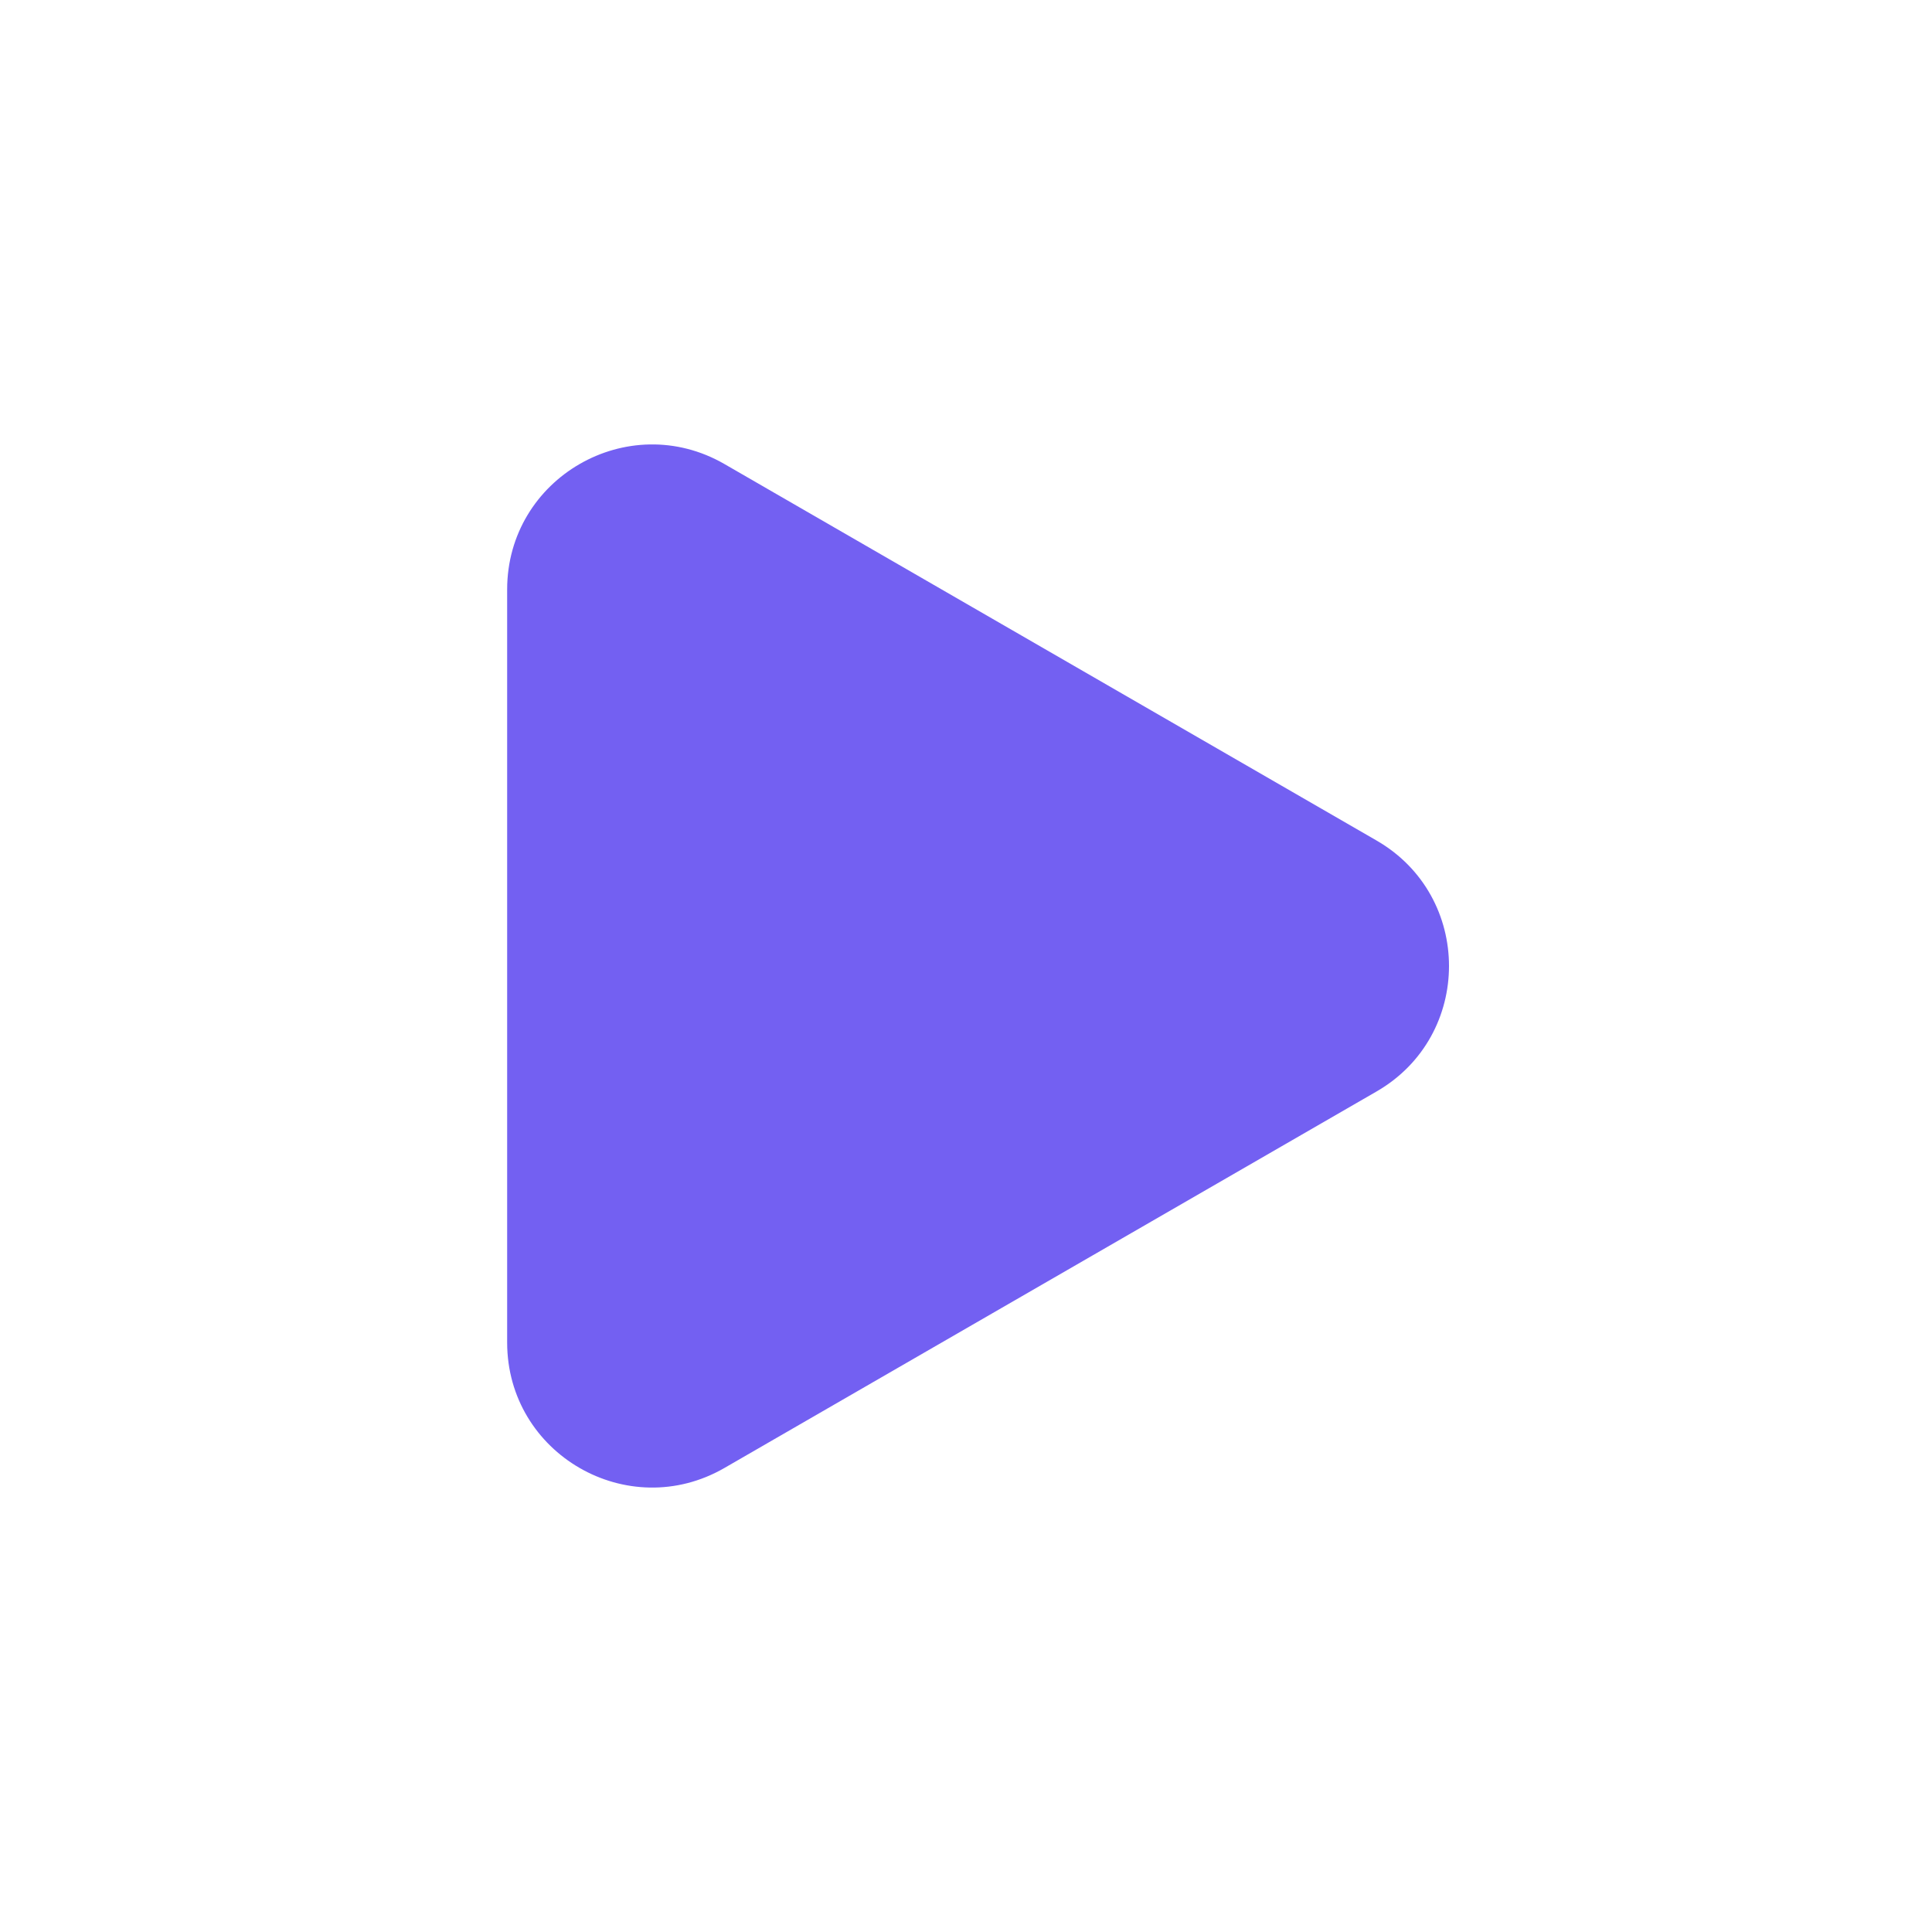 <svg width="40" height="40" viewBox="0 0 40 40" fill="none" xmlns="http://www.w3.org/2000/svg">
<path d="M28.5 17.402C30.5 18.557 30.5 21.443 28.5 22.598L15 30.392C13 31.547 10.5 30.104 10.5 27.794L10.5 12.206C10.5 9.896 13 8.453 15 9.608L28.5 17.402Z" fill="#7360F2"/>
</svg>
